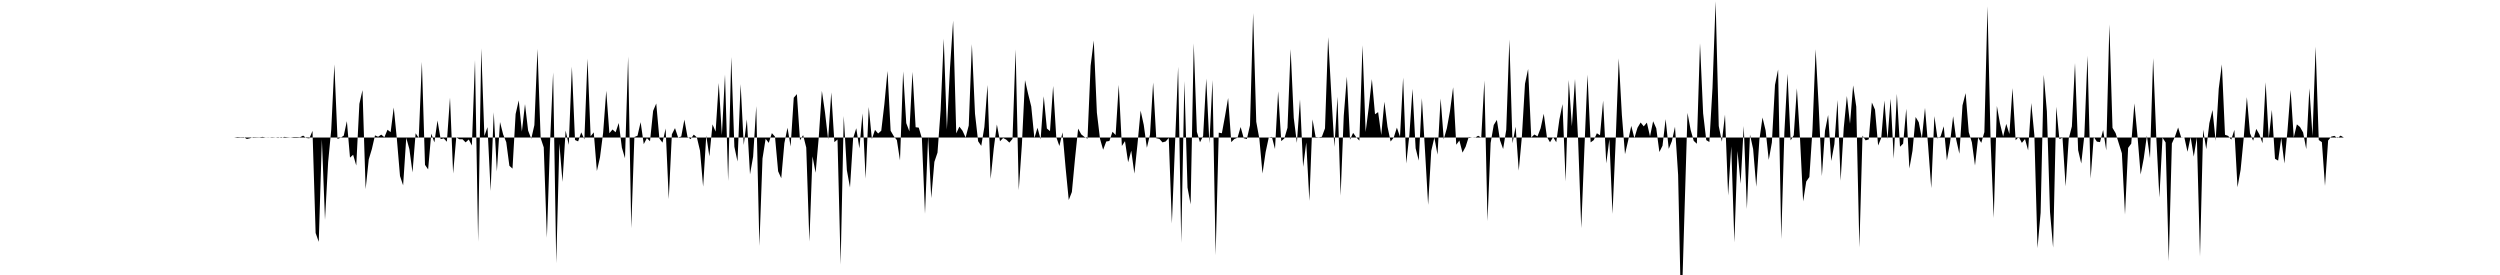 <svg viewBox="0 0 200 22" >
<polyline points="0,11 0.25,11 0.50,11 0.75,11 1,11 1.25,11 1.50,11 1.75,11 2,11 2.25,11 2.50,11 2.75,11 3,11 3.25,11 3.50,11 3.75,11 4,11 4.25,11 4.50,11 4.75,11 5,11 5.25,11 5.50,11 5.75,11 6,11 6.25,11 6.50,11 6.75,11 7,11 7.25,11 7.50,11 7.75,11 8,11 8.25,11 8.50,11 8.75,11 9,11 9.25,11 9.50,11 9.75,11 10,11 10.25,11 10.50,11 10.75,11 11,11 11.25,11 11.50,11 11.75,11 12,11 12.25,11 12.50,11 12.75,11 13,11 13.25,11 13.50,11 13.75,11 14,11 14.25,11 14.50,11 14.75,11 15,11 15.25,11 15.50,11 15.75,11 16,11 16.25,11 16.50,11 16.75,11 17,11 17.25,11 17.50,11 17.75,11 18,11 18.25,11 18.50,11 18.75,11 19,10.96 19.25,10.98 19.50,10.97 19.75,11.12 20,11.06 20.25,10.97 20.50,10.98 20.75,10.99 21,10.95 21.25,11 21.50,10.99 21.75,11.03 22,11.01 22.25,10.97 22.50,11.04 22.75,10.95 23,10.98 23.25,11 23.50,10.96 23.75,10.96 24,10.98 24.25,10.85 24.50,11.04 24.75,11.07 25,10.47 25.25,18.64 25.50,19.35 25.75,11.15 26,17.59 26.25,12.98 26.50,10.36 26.75,5.15 27,11.12 27.25,11.02 27.50,10.85 27.75,9.69 28,12.61 28.25,12.38 28.50,13.24 28.75,8.31 29,7.21 29.25,15.13 29.50,12.75 29.75,11.92 30,10.83 30.25,10.94 30.50,10.77 30.75,10.98 31,10.38 31.25,10.57 31.50,8.60 31.75,11.12 32,14.08 32.25,14.83 32.50,11.02 32.75,11.93 33,13.79 33.25,10.66 33.50,11.04 33.75,4.95 34,13.19 34.25,13.55 34.50,10.69 34.75,11.39 35,9.64 35.25,11.13 35.50,11.07 35.75,11.34 36,7.81 36.25,13.88 36.50,10.99 36.75,11.14 37,11.14 37.25,11.39 37.50,11.16 37.75,11.64 38,4.81 38.25,19.35 38.50,3.87 38.75,10.88 39,10.17 39.25,15.28 39.50,8.98 39.75,13.72 40,9.76 40.25,10.75 40.50,11.37 40.75,13.26 41,13.49 41.25,9.12 41.50,8.03 41.75,10.53 42,8.33 42.25,10.45 42.50,11.10 42.75,10.01 43,3.91 43.25,11.04 43.50,11.79 43.75,19.02 44,11.51 44.25,5.79 44.50,21.06 44.75,11.49 45,14.55 45.25,10.44 45.50,11.59 45.75,5.33 46,11.20 46.25,11.31 46.50,10.59 46.75,11.15 47,4.69 47.25,10.90 47.50,10.59 47.75,13.68 48,12.58 48.25,10.63 48.50,7.26 48.75,10.66 49,10.36 49.25,10.58 49.50,9.84 49.75,11.81 50,12.66 50.25,4.52 50.50,18.26 50.75,10.96 51,10.86 51.25,9.77 51.50,11.53 51.75,11.05 52,11.30 52.25,8.87 52.50,8.28 52.75,11.08 53,11.41 53.25,10.28 53.50,15.93 53.75,10.74 54,10.25 54.25,11 54.50,10.92 54.75,9.57 55,10.95 55.25,11.13 55.50,10.77 55.75,10.99 56,12.05 56.25,14.93 56.50,10.84 56.75,12.51 57,9.95 57.25,10.53 57.50,6.64 57.75,10.81 58,5.96 58.25,14.48 58.50,4.56 58.75,11.74 59,12.92 59.25,6.73 59.50,11.60 59.75,9.55 60,13.95 60.25,12.53 60.50,8.49 60.75,19.67 61,12.68 61.25,11.10 61.50,11.43 61.75,10.65 62,10.93 62.25,13.70 62.50,14.26 62.75,11.45 63,10.22 63.25,11.72 63.50,7.82 63.75,7.53 64,11.22 64.25,10.81 64.50,11.81 64.75,19.33 65,12.51 65.25,13.82 65.50,11 65.75,7.27 66,8.99 66.25,11.16 66.50,7.39 66.75,11.37 67,11.16 67.25,21.17 67.50,9.28 67.75,13.62 68,15 68.25,11.06 68.50,10.26 68.75,11.87 69,9.07 69.25,14.29 69.50,8.56 69.75,11.13 70,10.39 70.25,10.68 70.50,10.46 70.75,8.33 71,5.68 71.25,10.46 71.50,10.89 71.75,11.21 72,12.83 72.25,5.71 72.50,9.85 72.75,10.51 73,5.75 73.25,10.18 73.50,10.21 73.75,11.06 74,17.10 74.25,10.93 74.50,15.85 74.75,12.95 75,12.21 75.25,8.83 75.50,3.10 75.75,10.37 76,5.44 76.25,1.65 76.50,10.67 76.75,10.13 77,10.46 77.25,11 77.50,10.04 77.75,3.53 78,9.10 78.25,11.30 78.50,11.67 78.75,10.16 79,6.80 79.25,14.32 79.50,11.88 79.75,9.96 80,11.30 80.25,11.04 80.50,11.17 80.75,11.41 81,11.11 81.25,3.95 81.50,15.21 81.75,11.59 82,6.41 82.25,7.51 82.50,8.52 82.75,11.05 83,10.22 83.25,11.15 83.50,7.70 83.75,10.28 84,10.49 84.25,6.88 84.50,10.96 84.75,11.68 85,10.59 85.25,13.44 85.50,16 85.75,15.36 86,12.70 86.25,10.29 86.50,10.75 86.75,10.95 87,11.10 87.25,5.26 87.50,3.24 87.75,9.01 88,11.10 88.25,11.98 88.50,11.32 88.75,11.28 89,10.54 89.25,10.80 89.50,6.79 89.75,11.68 90,11.29 90.25,12.98 90.50,12.05 90.75,13.89 91,11.52 91.25,8.85 91.50,9.99 91.75,11.82 92,10.77 92.25,6.60 92.50,11.06 92.75,11.11 93,11.39 93.25,11.32 93.50,11.04 93.75,17.88 94,11.57 94.25,5.34 94.50,19.43 94.75,6.49 95,15 95.25,16.35 95.50,3.47 95.75,10.55 96,11.38 96.25,10.88 96.50,6.29 96.75,11.46 97,6.41 97.25,20.42 97.50,10.61 97.75,10.66 98,9.30 98.25,7.84 98.50,11.37 98.75,11.12 99,11.02 99.25,10.16 99.50,11.06 99.75,11.12 100,10.02 100.25,1.05 100.50,9.74 100.75,11.11 101,13.88 101.25,12.17 101.50,11 101.75,10.95 102,11.92 102.25,7.30 102.50,11.29 102.75,11.07 103,10.22 103.25,3.93 103.50,9.43 103.75,11.43 104,7.95 104.25,13.35 104.50,11.40 104.75,16.07 105,9.55 105.25,10.96 105.50,10.99 105.75,10.94 106,10.27 106.25,2.97 106.50,7.46 106.75,11.75 107,7.74 107.25,15.65 107.50,9.27 107.75,6.13 108,11.17 108.25,10.63 108.50,10.98 108.75,11.25 109,3.62 109.25,10.56 109.50,8.60 109.75,6.33 110,9.14 110.25,8.97 110.50,10.80 110.75,8.14 111,10.14 111.25,11.32 111.50,11 111.75,10.21 112,10.94 112.25,6.21 112.50,13.08 112.75,10.78 113,7.11 113.25,11.86 113.50,12.85 113.75,7.85 114,12.04 114.25,16.39 114.50,12.07 114.75,11 115,12.37 115.25,7.88 115.50,11.14 115.75,10.26 116,8.88 116.25,6.98 116.50,11.58 116.75,11.24 117,12.21 117.25,11.74 117.50,10.95 117.75,11 118,11.02 118.25,10.86 118.50,11.01 118.75,6.44 119,17.69 119.25,11.44 119.50,10 119.75,9.59 120,11.22 120.25,11.92 120.50,10.38 120.75,3.16 121,11.46 121.25,10.14 121.50,13.65 121.75,10.94 122,6.70 122.25,5.52 122.50,11 122.75,10.76 123,10.91 123.25,10.26 123.50,9.10 123.75,10.95 124,11.38 124.25,10.97 124.50,11.38 124.75,9.57 125,8.33 125.25,14.52 125.50,6.40 125.75,10.10 126,6.32 126.25,11.23 126.50,18.25 126.75,11.93 127,5.97 127.25,11.39 127.50,11.21 127.75,10.66 128,10.82 128.25,8.05 128.50,13.07 128.75,11.14 129,17.11 129.25,11.35 129.50,4.67 129.75,9.20 130,12.33 130.25,11.25 130.50,10.07 130.75,11.05 131,10.22 131.25,9.80 131.50,10.11 131.75,9.81 132,10.91 132.25,9.70 132.50,10.26 132.75,12.16 133,11.66 133.25,9.53 133.50,11.91 133.75,11.29 134,10.14 134.25,14 134.50,25.67 134.75,17.29 135,9.03 135.25,10.39 135.50,11.27 135.75,11.50 136,3.46 136.25,9.07 136.50,11.21 136.75,11.36 137,7.03 137.25,0.10 137.50,10.08 137.75,11.33 138,9.17 138.25,15.64 138.50,11.72 138.75,19.39 139,12.08 139.25,14.70 139.50,10.08 139.75,16.72 140,10.77 140.25,11.92 140.50,14.94 140.75,11.18 141,9.40 141.25,10.44 141.50,12.79 141.75,11.40 142,6.79 142.25,5.56 142.50,19.13 142.75,10.59 143,5.90 143.25,11.23 143.50,10.82 143.75,7.06 144,11.06 144.25,16.11 144.50,14.52 144.75,14.16 145,10.35 145.25,3.94 145.50,8.60 145.75,14.09 146,10.46 146.25,9.20 146.50,12.88 146.75,11.53 147,8 147.25,14.46 147.50,10.23 147.75,7.68 148,9.90 148.25,6.83 148.50,8.53 148.75,19.80 149,10.85 149.25,11.23 149.50,11.15 149.75,8.20 150,8.77 150.25,11.64 150.50,11.03 150.75,8.04 151,11.14 151.25,7.89 151.50,12.70 151.75,7.51 152,11.74 152.25,11.49 152.50,8.70 152.75,13.48 153,12.06 153.25,9.36 153.50,9.78 153.75,11.07 154,8.63 154.25,11.67 154.50,15.05 154.75,9.29 155,11.08 155.25,10.91 155.50,10.10 155.75,12.83 156,11.43 156.25,9.30 156.50,11.19 156.75,12.30 157,8.43 157.25,7.45 157.50,10.57 157.75,11.39 158,13.24 158.25,11 158.50,11.43 158.75,10.57 159,0.50 159.25,11.35 159.50,17.44 159.75,8.48 160,9.89 160.25,10.92 160.50,9.91 160.75,10.72 161,7.05 161.25,11.22 161.50,10.95 161.75,11.43 162,11.12 162.25,12.03 162.50,8.24 162.75,10.82 163,19.85 163.25,17.02 163.50,5.99 163.75,8.91 164,16.95 164.25,19.81 164.50,8.54 164.75,11.13 165,11.02 165.25,14.91 165.50,11.09 165.75,10.11 166,5.05 166.25,12.01 166.50,13.08 166.75,10.81 167,4.45 167.25,14.29 167.50,10.95 167.75,11.33 168,11.37 168.25,10.40 168.50,12.03 168.75,1.95 169,10.23 169.25,10.65 169.50,11.46 169.75,12.26 170,17.16 170.25,11.83 170.50,11.49 170.75,8.27 171,10.89 171.25,13.96 171.50,12.67 171.75,10.85 172,12.65 172.25,4.65 172.50,10.92 172.75,15.80 173,11.01 173.25,11.40 173.50,20.90 173.75,11.48 174,10.92 174.25,10.20 174.50,11.02 174.75,11 175,12.14 175.25,10.96 175.50,12.53 175.75,10.99 176,20.52 176.25,10.37 176.50,11.93 176.75,9.85 177,8.80 177.25,11.27 177.50,7.09 177.75,5.15 178,10.78 178.25,10.87 178.50,11.17 178.75,10.39 179,14.98 179.25,13.58 179.50,11 179.75,7.77 180,10.66 180.25,11.26 180.50,10.31 180.75,10.75 181,11.46 181.25,6.58 181.50,11.06 181.75,8.79 182,12.70 182.25,12.85 182.50,11.04 182.75,13.08 183,10.43 183.25,7.20 183.50,11 183.75,9.95 184,10.16 184.25,10.60 184.50,11.93 184.75,7.06 185,10.88 185.25,3.73 185.50,11.20 185.75,11.37 186,14.87 186.25,11.24 186.50,10.93 186.75,10.87 187,11.05 187.25,10.85 187.50,11 187.75,11 188,11 188.25,11 188.50,11 188.75,11 189,11 189.25,11 189.50,11 189.75,11 190,11 190.25,11 190.50,11 190.75,11 191,11 191.25,11 191.50,11 191.75,11 192,11 192.25,11 192.50,11 192.75,11 193,11 193.25,11 193.50,11 193.75,11 194,11 194.25,11 194.50,11 194.75,11 195,11 195.25,11 195.50,11 195.75,11 196,11 196.25,11 196.50,11 196.75,11 197,11 197.25,11 197.50,11 197.75,11 198,11 198.25,11 198.50,11 198.75,11 199,11 199.25,11 199.50,11 199.75,11 " />
</svg>